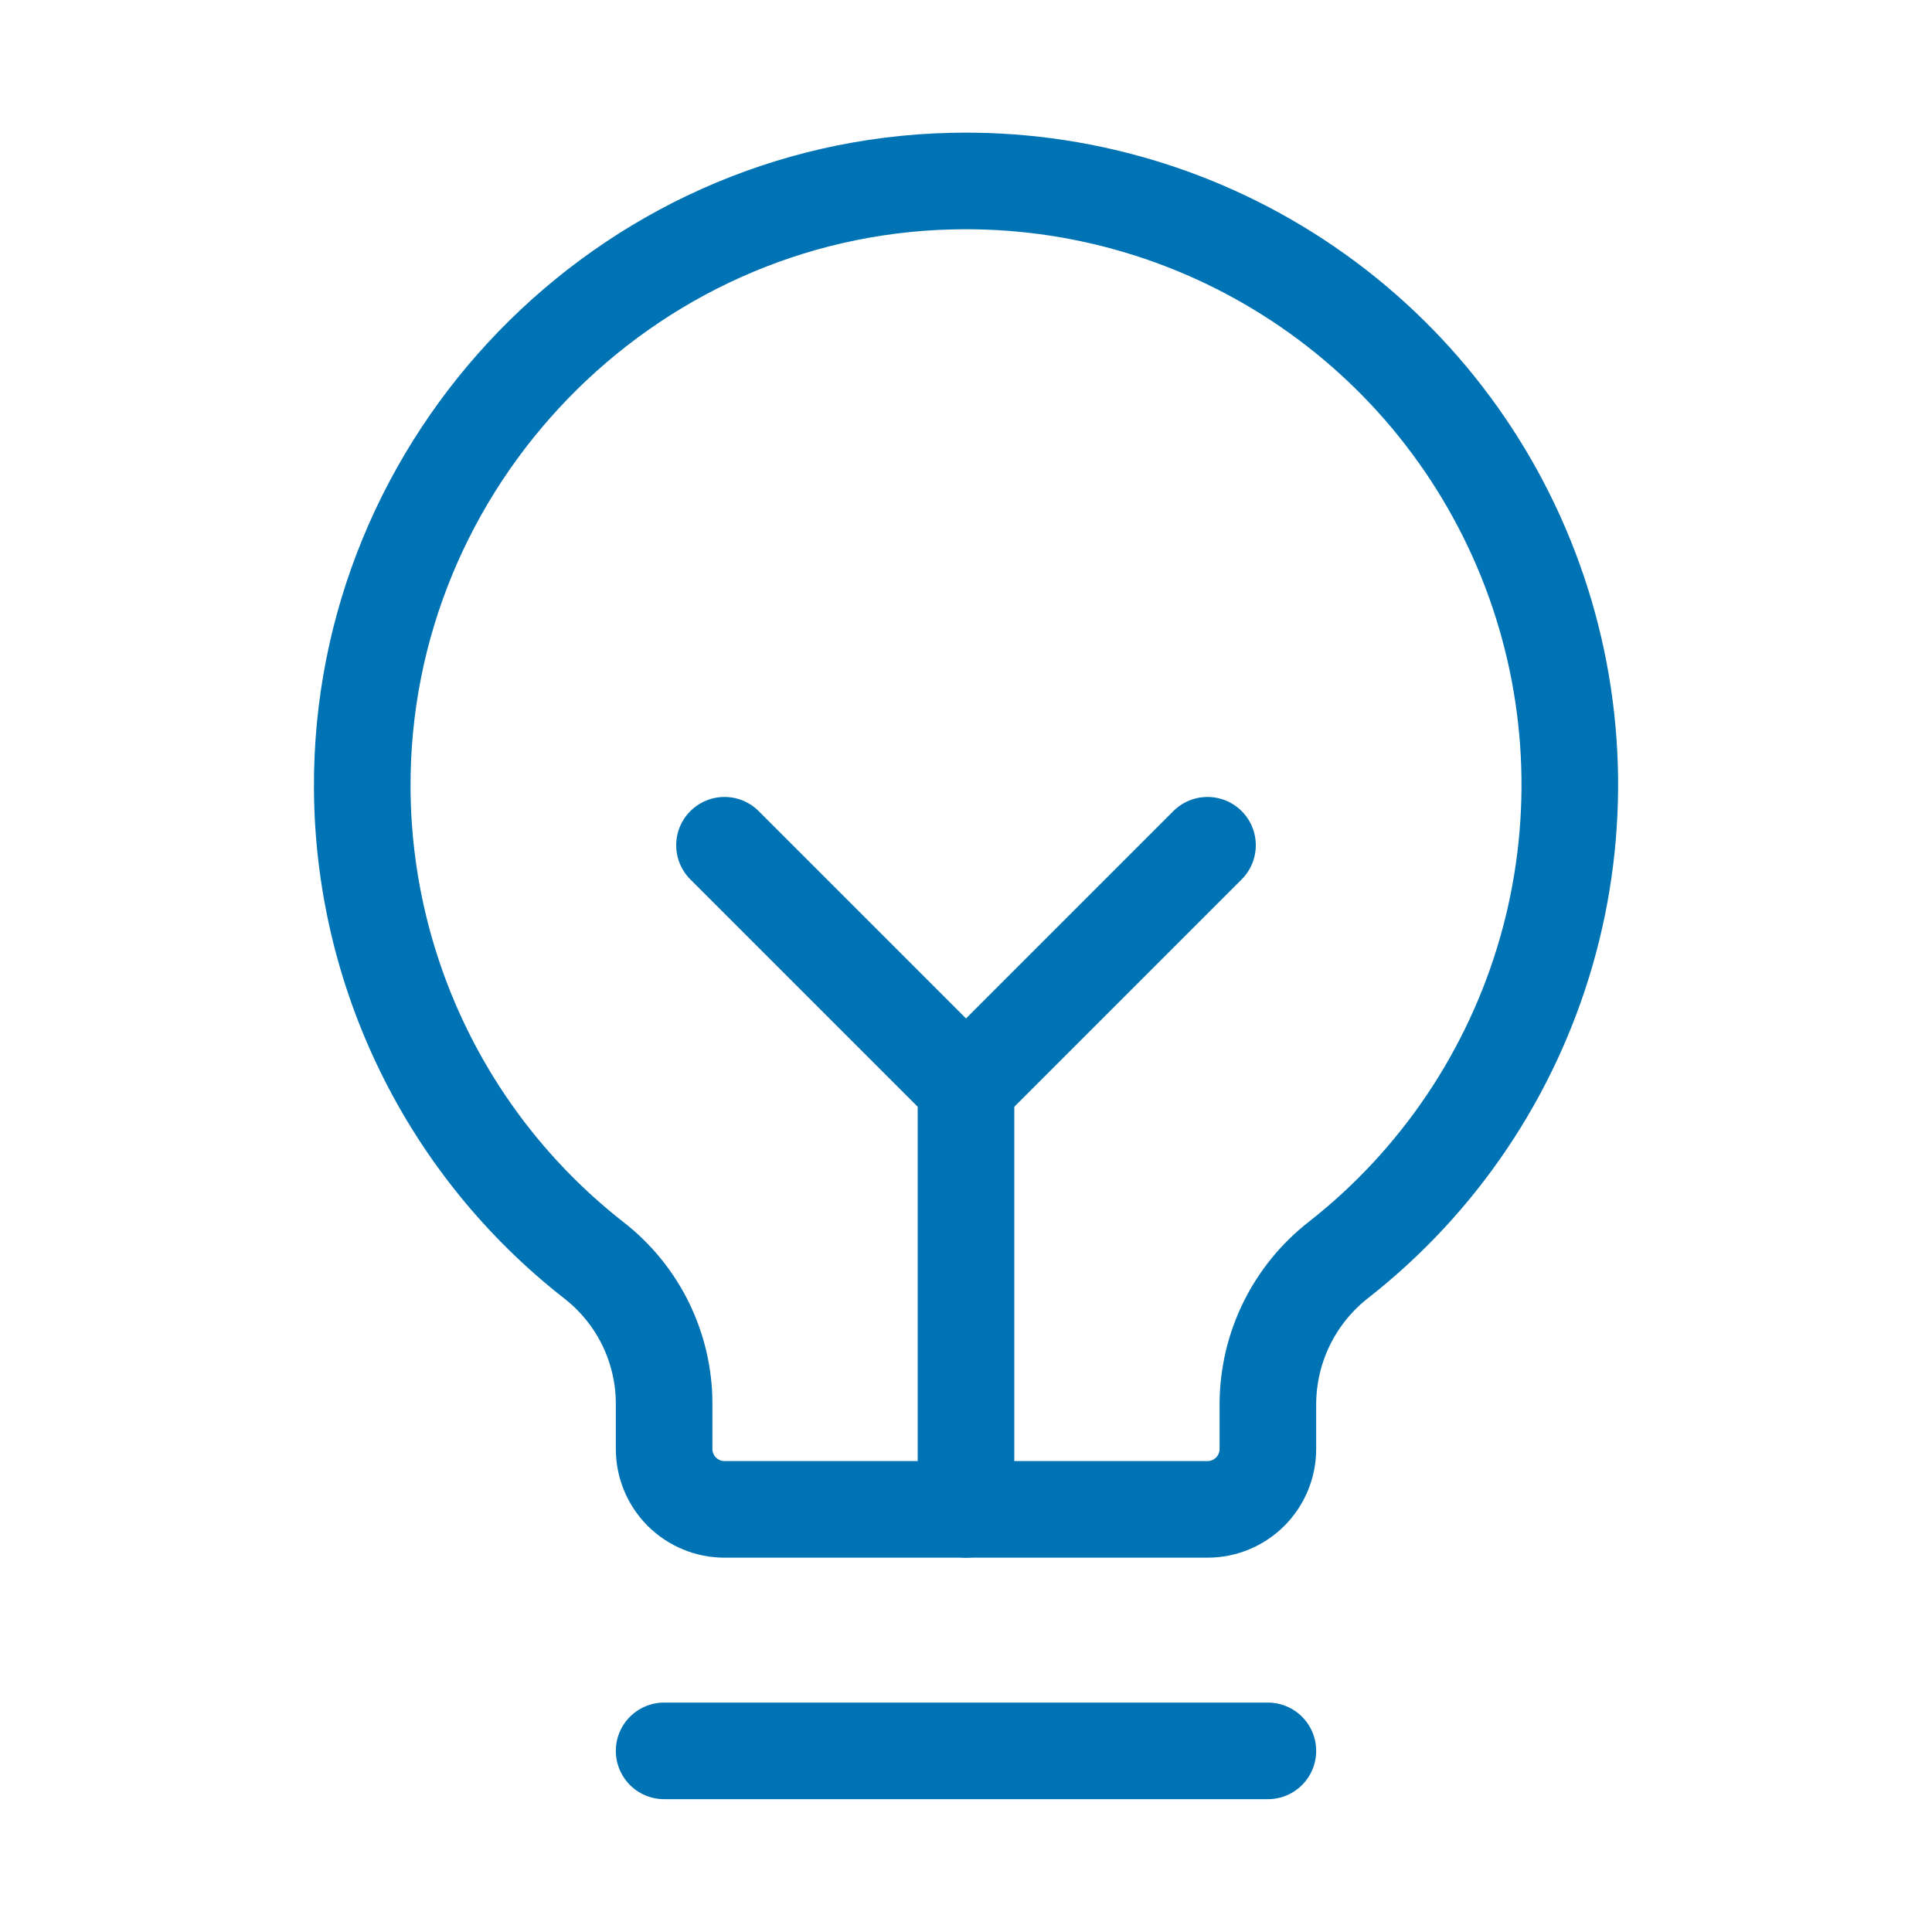 <svg width="40" height="40" viewBox="0 0 40 40" fill="none" xmlns="http://www.w3.org/2000/svg">
<g clip-path="url(#clip0_27230_5706)">
<path d="M13.75 36.25H26.25" stroke="#0073B4" stroke-width="2" stroke-linecap="round" stroke-linejoin="round"/>
<path d="M20 31.25V22.5" stroke="#0073B4" stroke-width="2" stroke-linecap="round" stroke-linejoin="round"/>
<path d="M15 17.5L20 22.5L25 17.5" stroke="#0073B4" stroke-width="2" stroke-linecap="round" stroke-linejoin="round"/>
<path d="M12.297 26.094C10.811 24.933 9.607 23.451 8.777 21.758C7.946 20.065 7.509 18.206 7.5 16.32C7.463 9.545 12.925 3.906 19.699 3.75C22.324 3.686 24.902 4.451 27.068 5.936C29.234 7.42 30.877 9.549 31.765 12.02C32.653 14.491 32.74 17.179 32.014 19.703C31.288 22.226 29.786 24.457 27.721 26.078C27.265 26.431 26.896 26.884 26.641 27.401C26.386 27.918 26.253 28.486 26.25 29.062V30C26.25 30.331 26.119 30.649 25.884 30.884C25.65 31.118 25.332 31.25 25 31.25H15C14.669 31.25 14.351 31.118 14.116 30.884C13.882 30.649 13.75 30.331 13.75 30V29.062C13.75 28.49 13.618 27.925 13.367 27.41C13.115 26.896 12.749 26.446 12.297 26.094Z" stroke="#0073B4" stroke-width="2" stroke-linecap="round" stroke-linejoin="round"/>
</g>
<defs>
<clipPath id="clip0_27230_5706">
<rect width="40" height="40" fill="white"/>
</clipPath>
</defs>
</svg>
